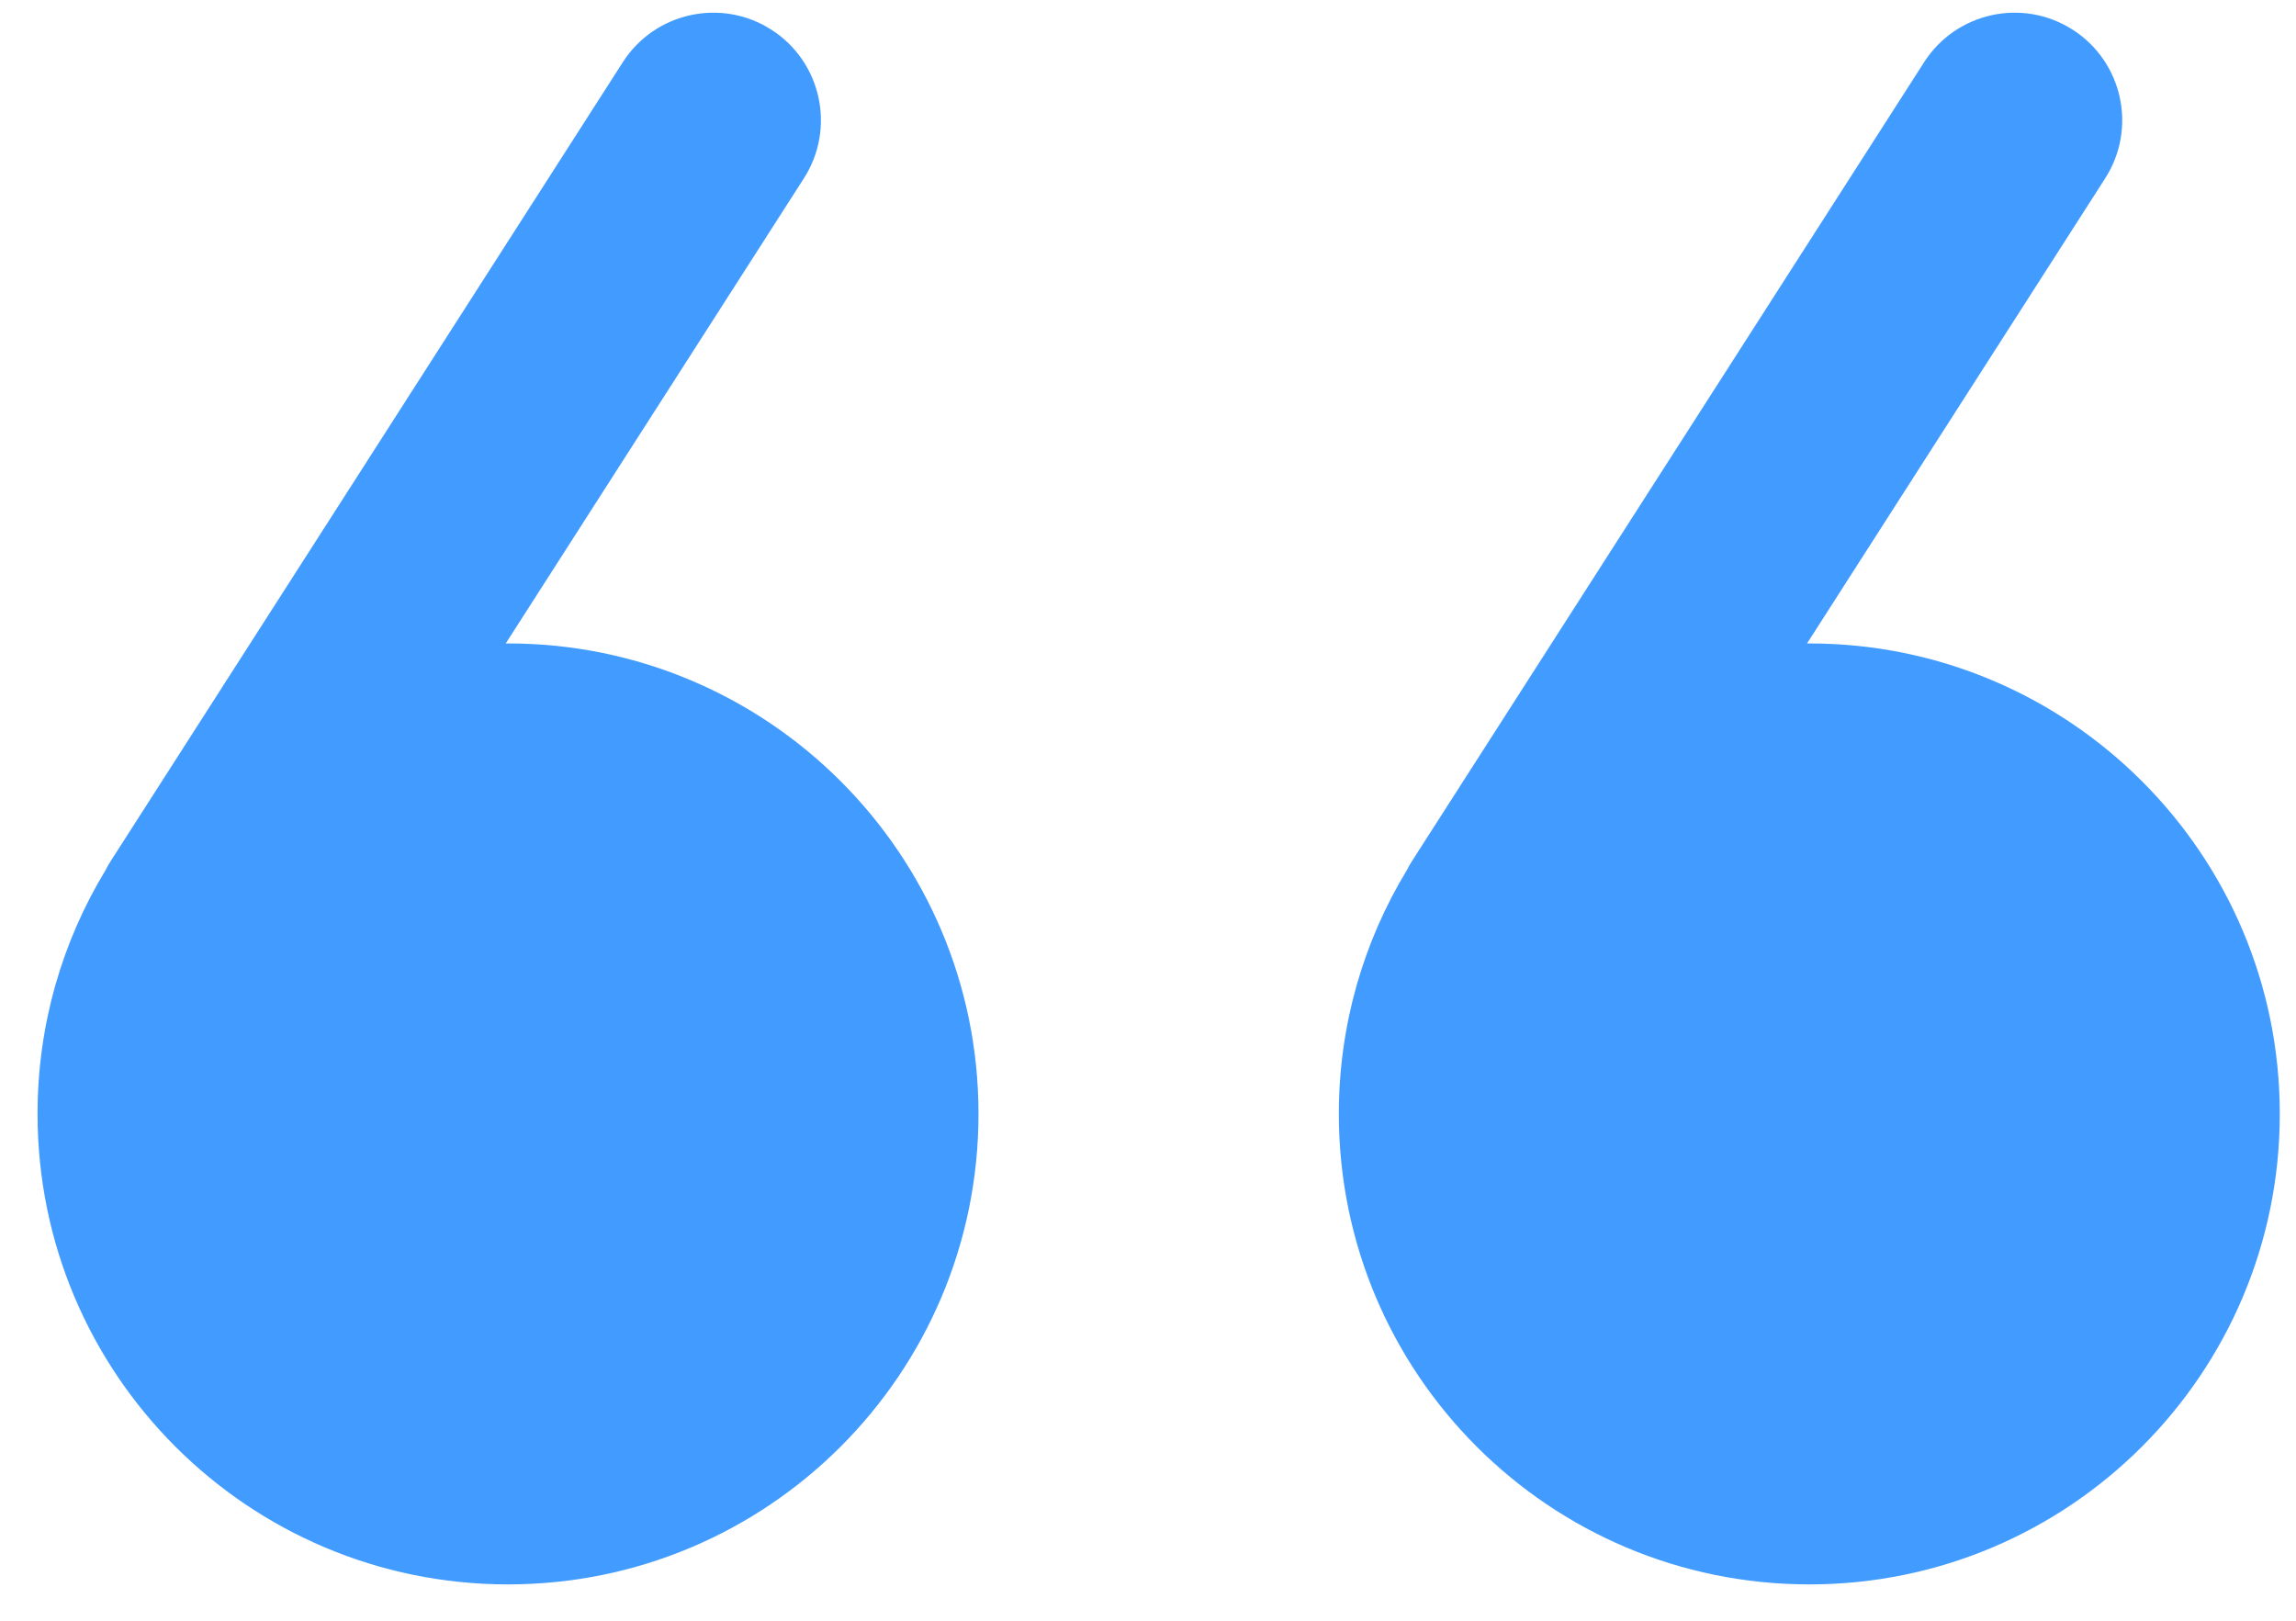 <svg width="51" height="36" viewBox="0 0 51 36" fill="none" xmlns="http://www.w3.org/2000/svg">
<path fill-rule="evenodd" clip-rule="evenodd" d="M11.234 14.292C11.251 14.292 11.268 14.292 11.284 14.292C17.056 14.292 21.735 18.971 21.735 24.742C21.735 30.514 17.056 35.193 11.284 35.193C5.513 35.193 0.834 30.514 0.834 24.742C0.834 22.763 1.384 20.912 2.341 19.334C2.377 19.263 2.416 19.193 2.46 19.125L13.834 1.382C14.546 0.271 16.024 -0.052 17.135 0.66C18.246 1.372 18.569 2.85 17.857 3.96L11.234 14.292Z" fill="#429CFF"/>
<path fill-rule="evenodd" clip-rule="evenodd" d="M40.139 14.292C40.156 14.292 40.173 14.292 40.19 14.292C45.961 14.292 50.64 18.971 50.64 24.742C50.64 30.514 45.961 35.193 40.19 35.193C34.418 35.193 29.739 30.514 29.739 24.742C29.739 22.763 30.29 20.912 31.246 19.334C31.282 19.263 31.322 19.193 31.365 19.125L42.739 1.382C43.451 0.271 44.929 -0.052 46.04 0.66C47.151 1.372 47.474 2.85 46.762 3.96L40.139 14.292Z" fill="#429CFF"/>
</svg>
